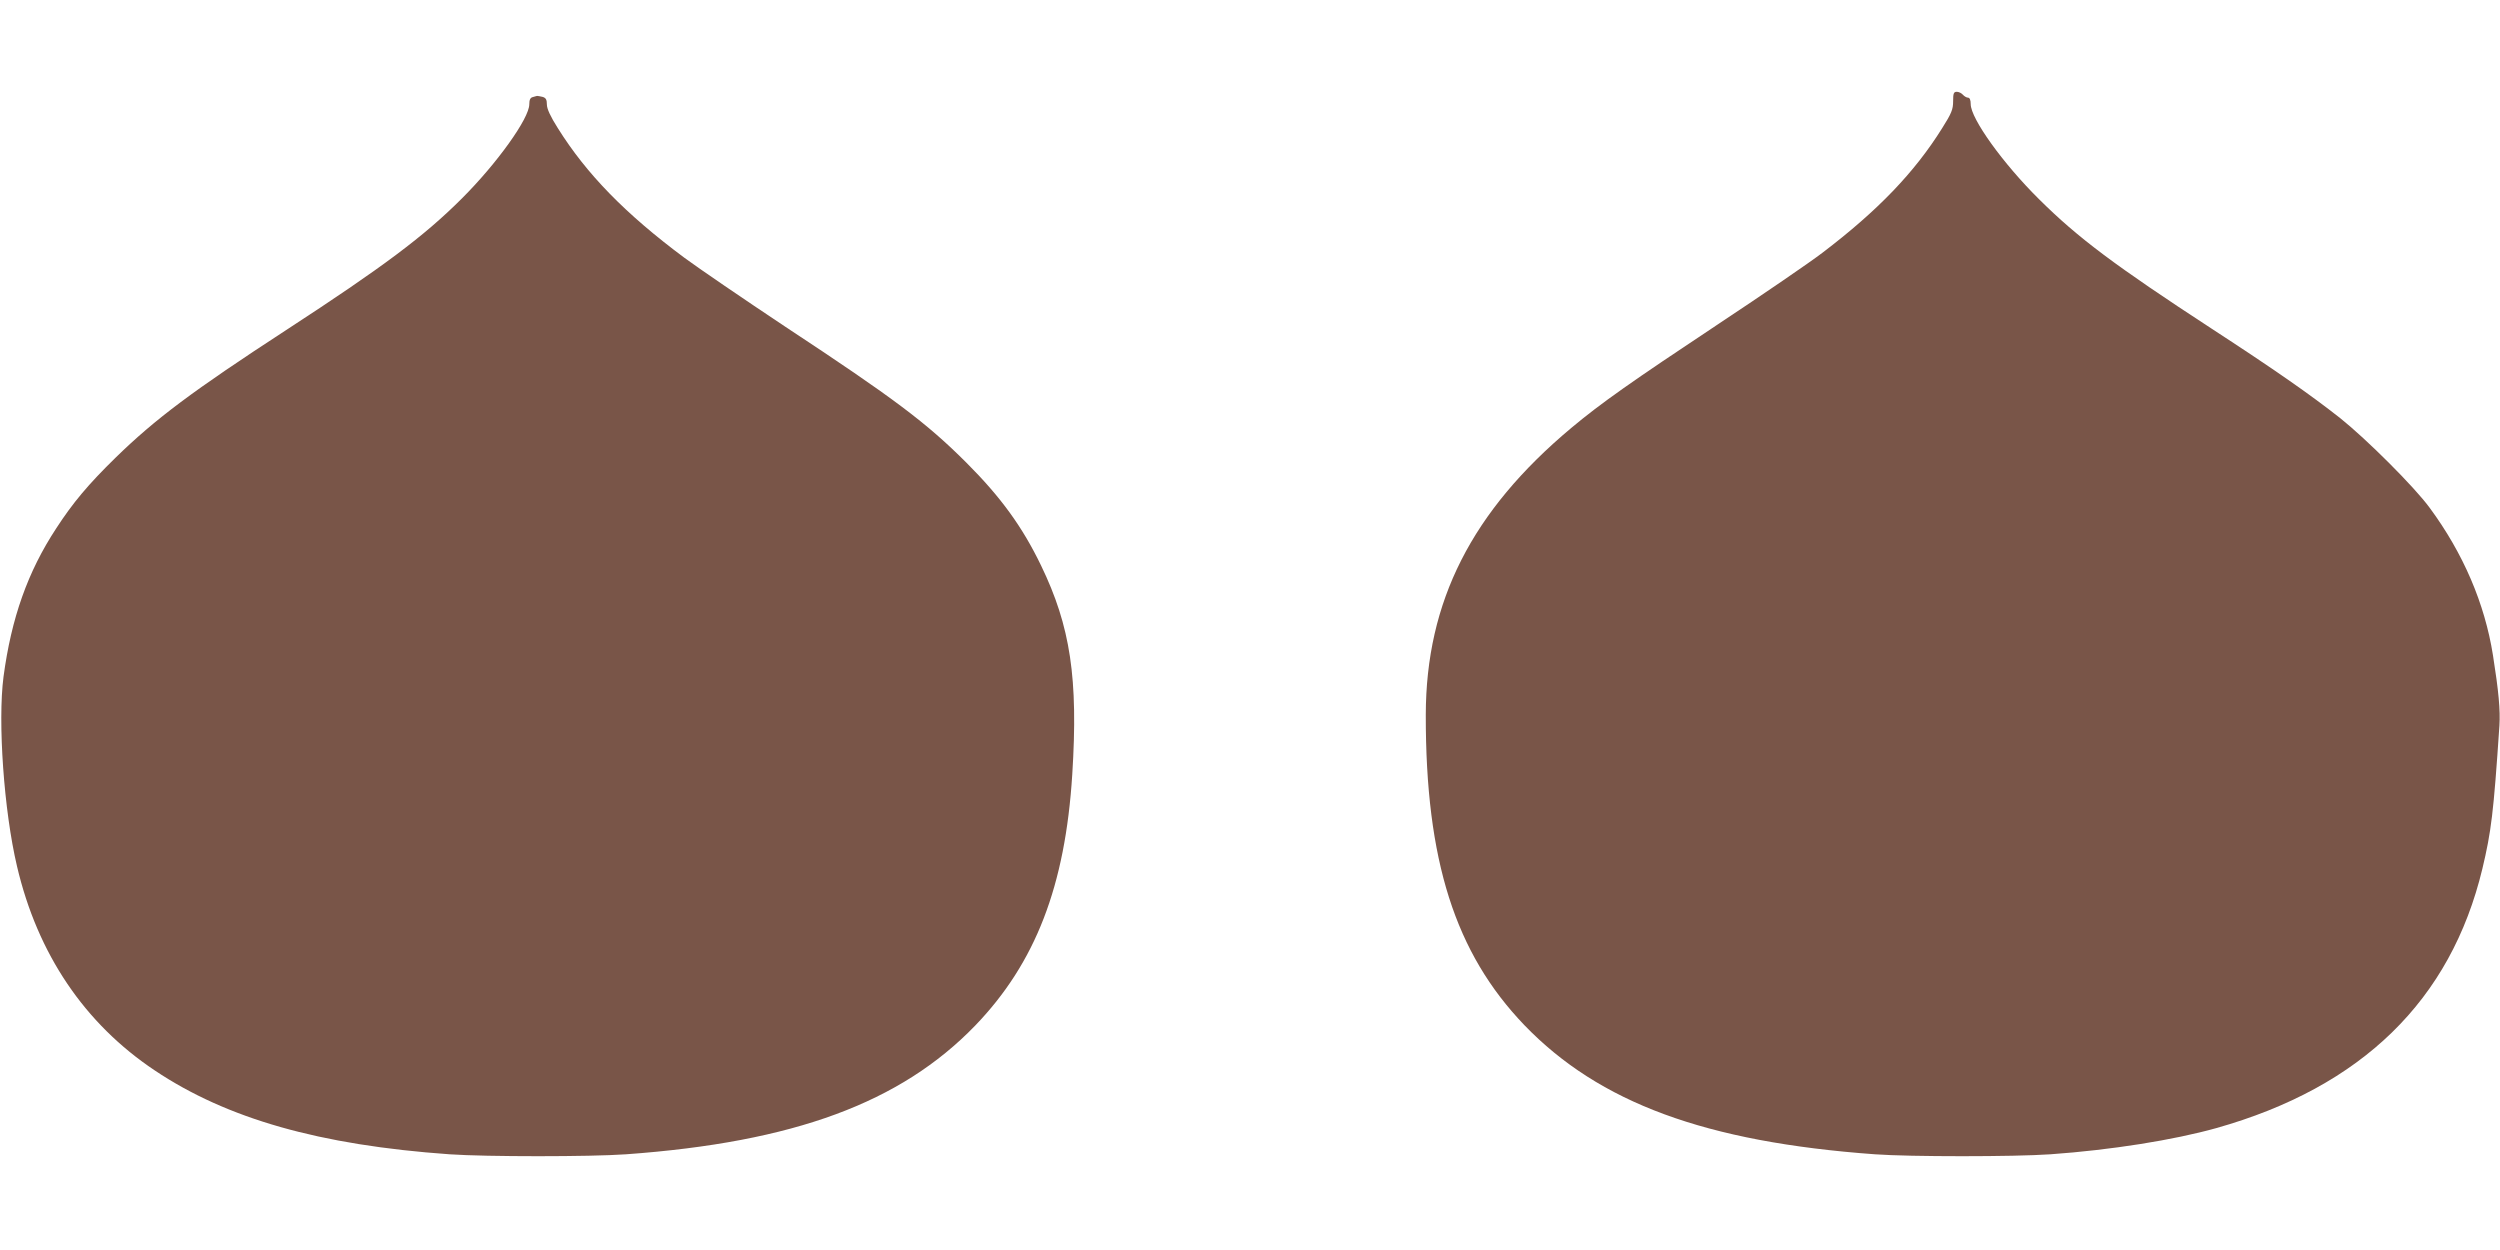 <?xml version="1.0" standalone="no"?>
<!DOCTYPE svg PUBLIC "-//W3C//DTD SVG 20010904//EN"
 "http://www.w3.org/TR/2001/REC-SVG-20010904/DTD/svg10.dtd">
<svg version="1.0" xmlns="http://www.w3.org/2000/svg"
 width="1280pt" height="640pt" viewBox="0 0 1280 640"
 preserveAspectRatio="xMidYMid meet">
<g transform="translate(0,640) scale(0.1,-0.1)"
fill="#795548" stroke="none">
<path d="M10000 5882 c0 -42 -8 -62 -56 -138 -141 -226 -329 -422 -613 -638
-64 -49 -302 -212 -530 -363 -452 -300 -604 -407 -756 -534 -510 -427 -744
-889 -745 -1469 -1 -746 150 -1219 505 -1589 383 -397 927 -598 1795 -661 178
-13 712 -13 898 0 311 22 631 73 849 134 745 210 1201 654 1363 1329 45 189
57 283 87 732 5 78 -4 177 -33 360 -42 265 -152 522 -324 755 -79 108 -324
352 -458 459 -155 122 -334 247 -658 458 -495 323 -686 466 -884 663 -185 183
-350 413 -350 487 0 21 -5 33 -14 33 -7 0 -19 7 -26 15 -7 8 -21 15 -31 15
-16 0 -19 -8 -19 -48z"/>
<path d="M2728 5903 c-13 -3 -18 -14 -18 -37 0 -72 -165 -302 -344 -481 -194
-194 -405 -352 -901 -675 -479 -312 -669 -454 -874 -654 -139 -136 -218 -230
-303 -361 -146 -222 -230 -460 -270 -760 -30 -231 2 -686 69 -970 105 -449
346 -806 706 -1046 369 -247 844 -382 1509 -429 187 -13 721 -13 903 0 860 62
1406 264 1788 659 309 321 461 715 497 1286 31 491 -9 758 -160 1070 -95 197
-206 350 -381 525 -204 204 -368 328 -928 697 -212 141 -445 300 -518 354
-301 224 -500 428 -647 663 -38 60 -56 99 -56 121 0 25 -5 34 -22 39 -13 3
-25 5 -28 5 -3 -1 -13 -3 -22 -6z"/>
</g>
</svg>
